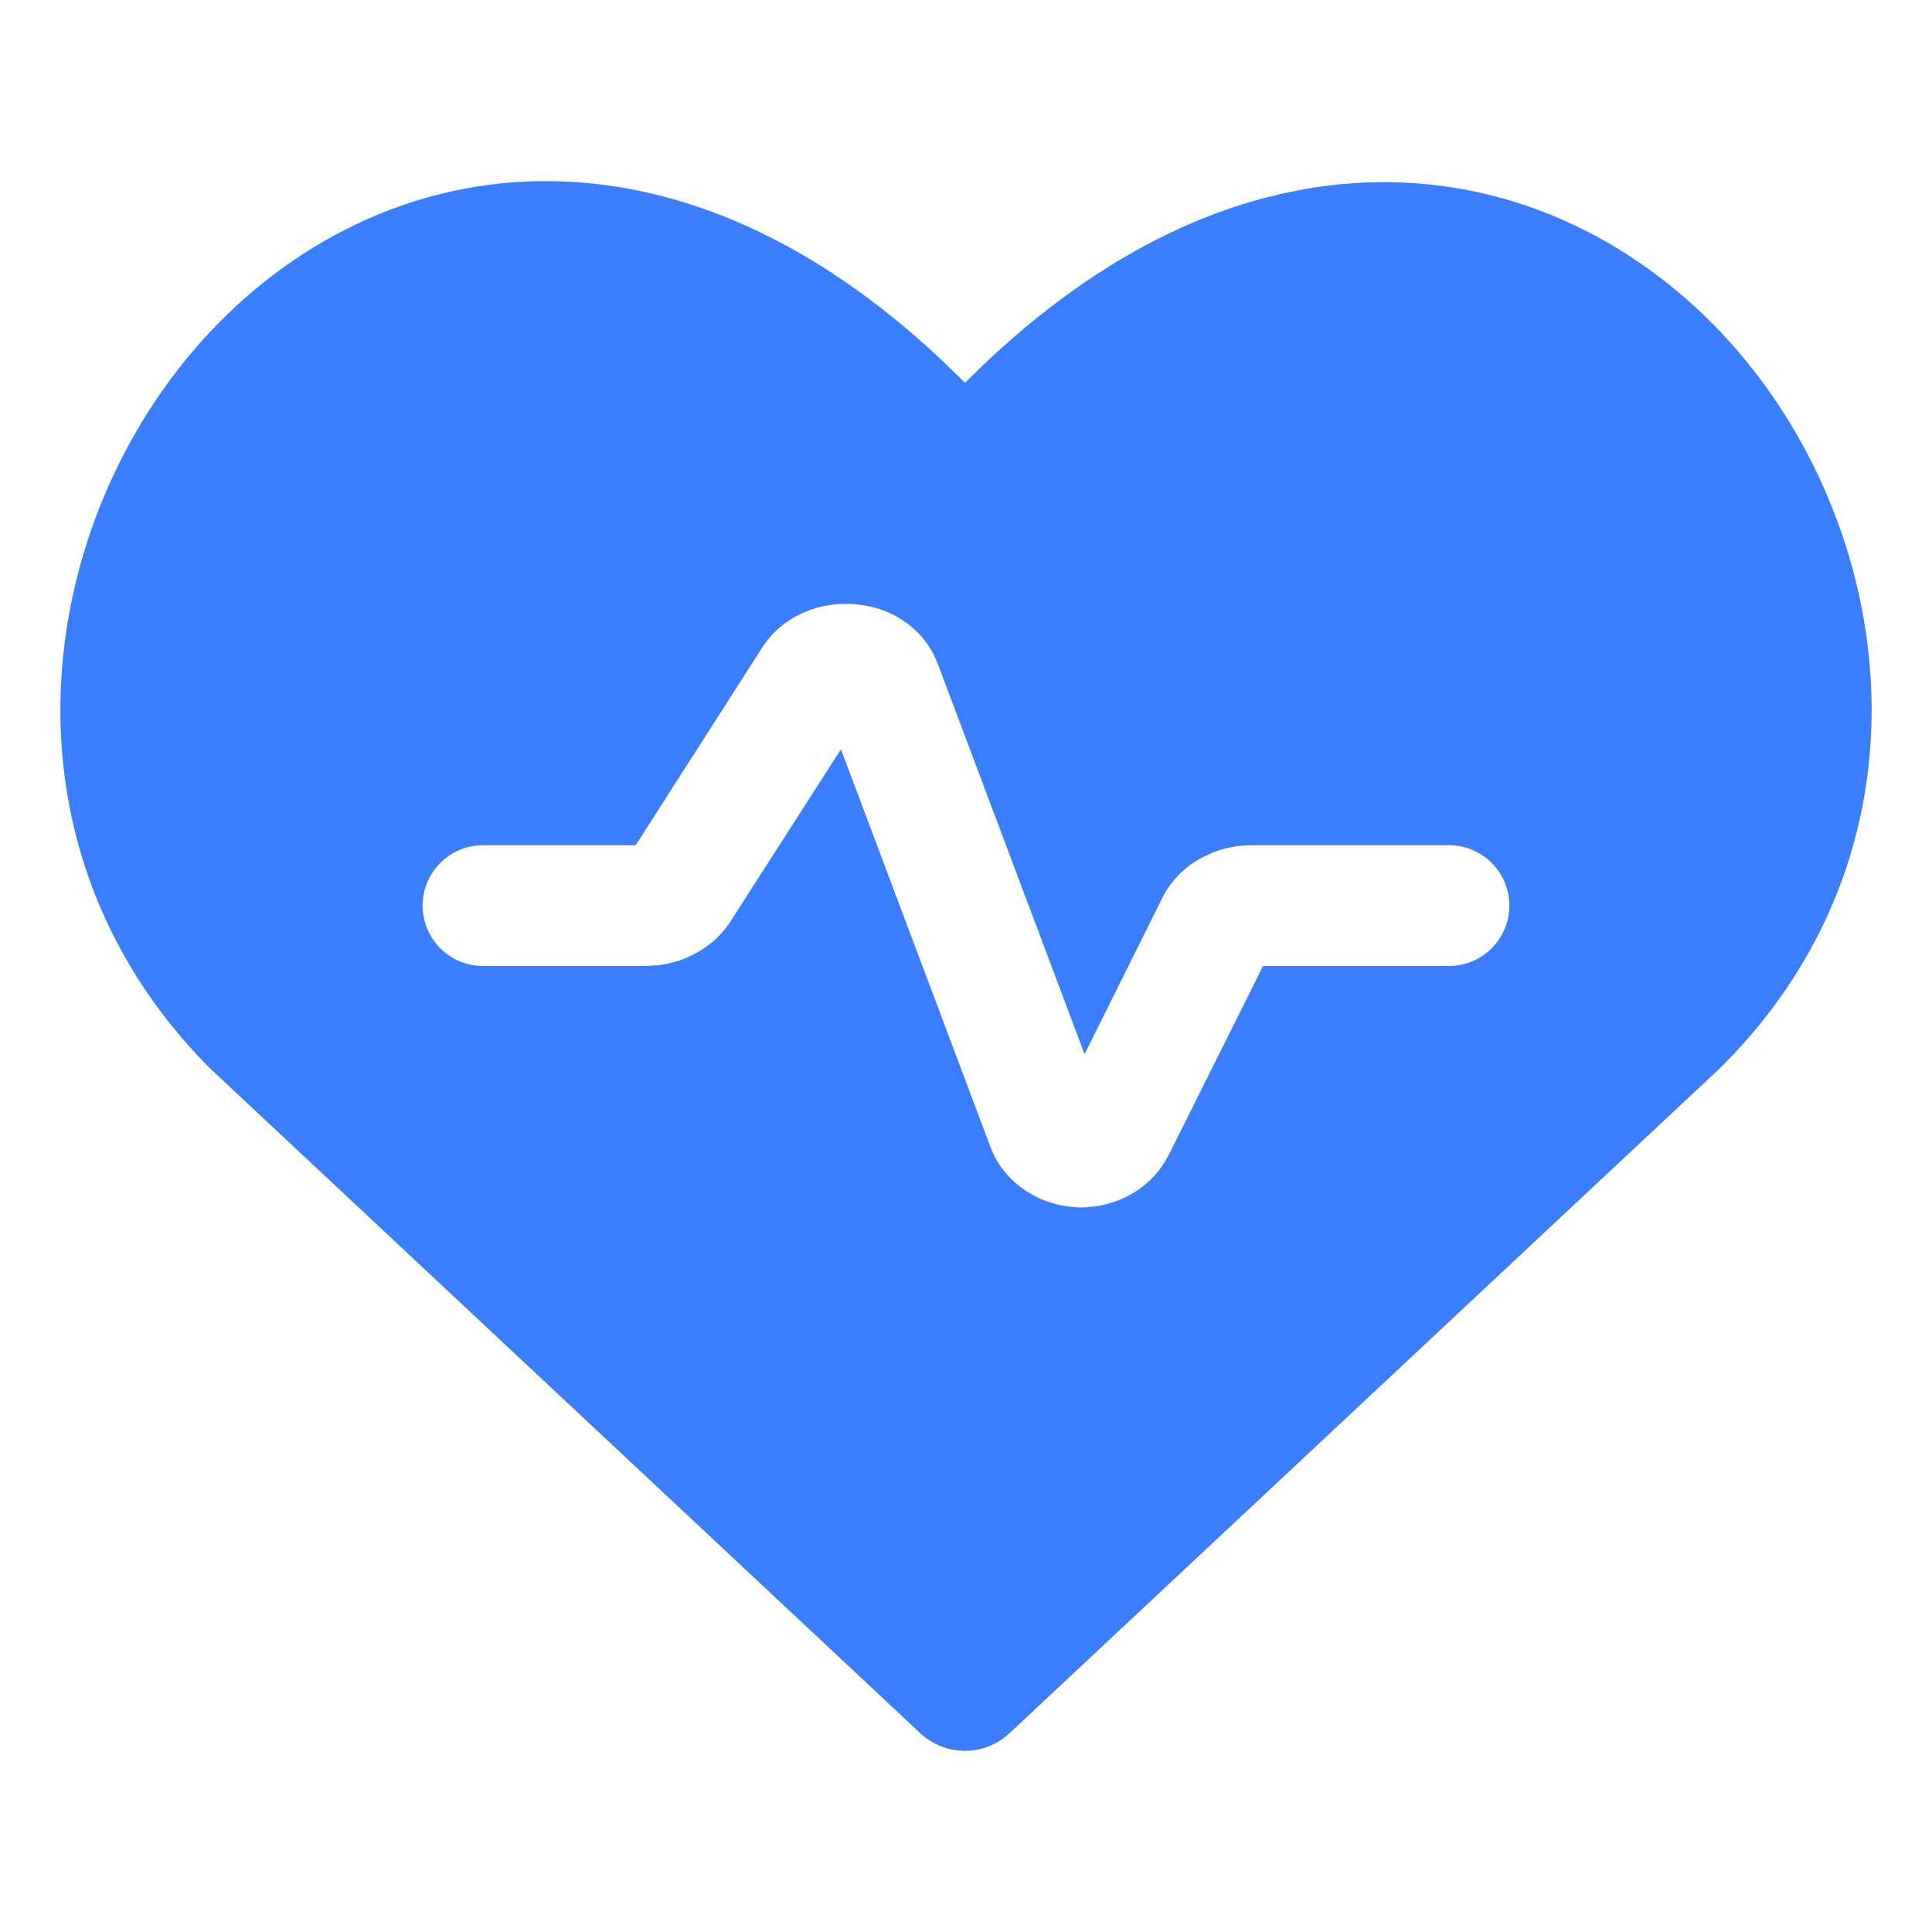 <svg width="32" height="32" viewBox="0 0 32 32" fill="none" xmlns="http://www.w3.org/2000/svg">
<path fill-rule="evenodd" clip-rule="evenodd" d="M9.595 3.021C11.697 3.178 13.886 4.226 15.983 6.341C18.083 4.233 20.276 3.19 22.383 3.037C24.765 2.864 26.87 3.843 28.388 5.385C31.374 8.419 32.285 13.904 28.517 17.664L28.492 17.689L16.72 28.708C16.303 29.097 15.661 29.097 15.244 28.708L3.472 17.689C3.461 17.678 3.45 17.668 3.44 17.657C-0.273 13.883 0.634 8.398 3.607 5.364C5.12 3.821 7.218 2.843 9.595 3.021ZM14.122 10.004L14.121 10.006C13.849 9.988 13.568 10.032 13.31 10.146C13.045 10.262 12.792 10.458 12.617 10.738L10.529 14H8C7.448 14 7 14.448 7 15C7 15.552 7.448 16 8 16H10.704L10.895 15.988C11.084 15.966 11.273 15.914 11.45 15.829L11.449 15.828C11.685 15.715 11.909 15.54 12.074 15.3C12.081 15.291 12.086 15.281 12.092 15.272C12.094 15.269 12.095 15.267 12.097 15.265L13.929 12.411L16.405 18.997C16.529 19.329 16.762 19.581 17.023 19.744L17.123 19.802C17.36 19.928 17.621 19.991 17.876 19.999L17.935 20L18.14 19.983C18.345 19.953 18.55 19.886 18.738 19.778L18.831 19.722C19.039 19.584 19.225 19.389 19.351 19.14L19.352 19.141L20.921 16H24C24.552 16 25 15.552 25 15C25 14.448 24.552 14 24 14H20.721C20.511 14.001 20.298 14.039 20.097 14.117L19.899 14.209C19.644 14.348 19.408 14.564 19.258 14.859L17.964 17.461L15.533 10.995L15.531 10.996C15.429 10.717 15.25 10.494 15.04 10.335L14.946 10.27L14.85 10.211C14.629 10.089 14.387 10.025 14.149 10.008L14.15 10.006C14.148 10.006 14.145 10.006 14.143 10.006C14.14 10.006 14.138 10.006 14.136 10.006C14.133 10.006 14.131 10.005 14.129 10.005C14.127 10.005 14.124 10.004 14.122 10.004Z" fill="#3A7DFF"/>
</svg>
